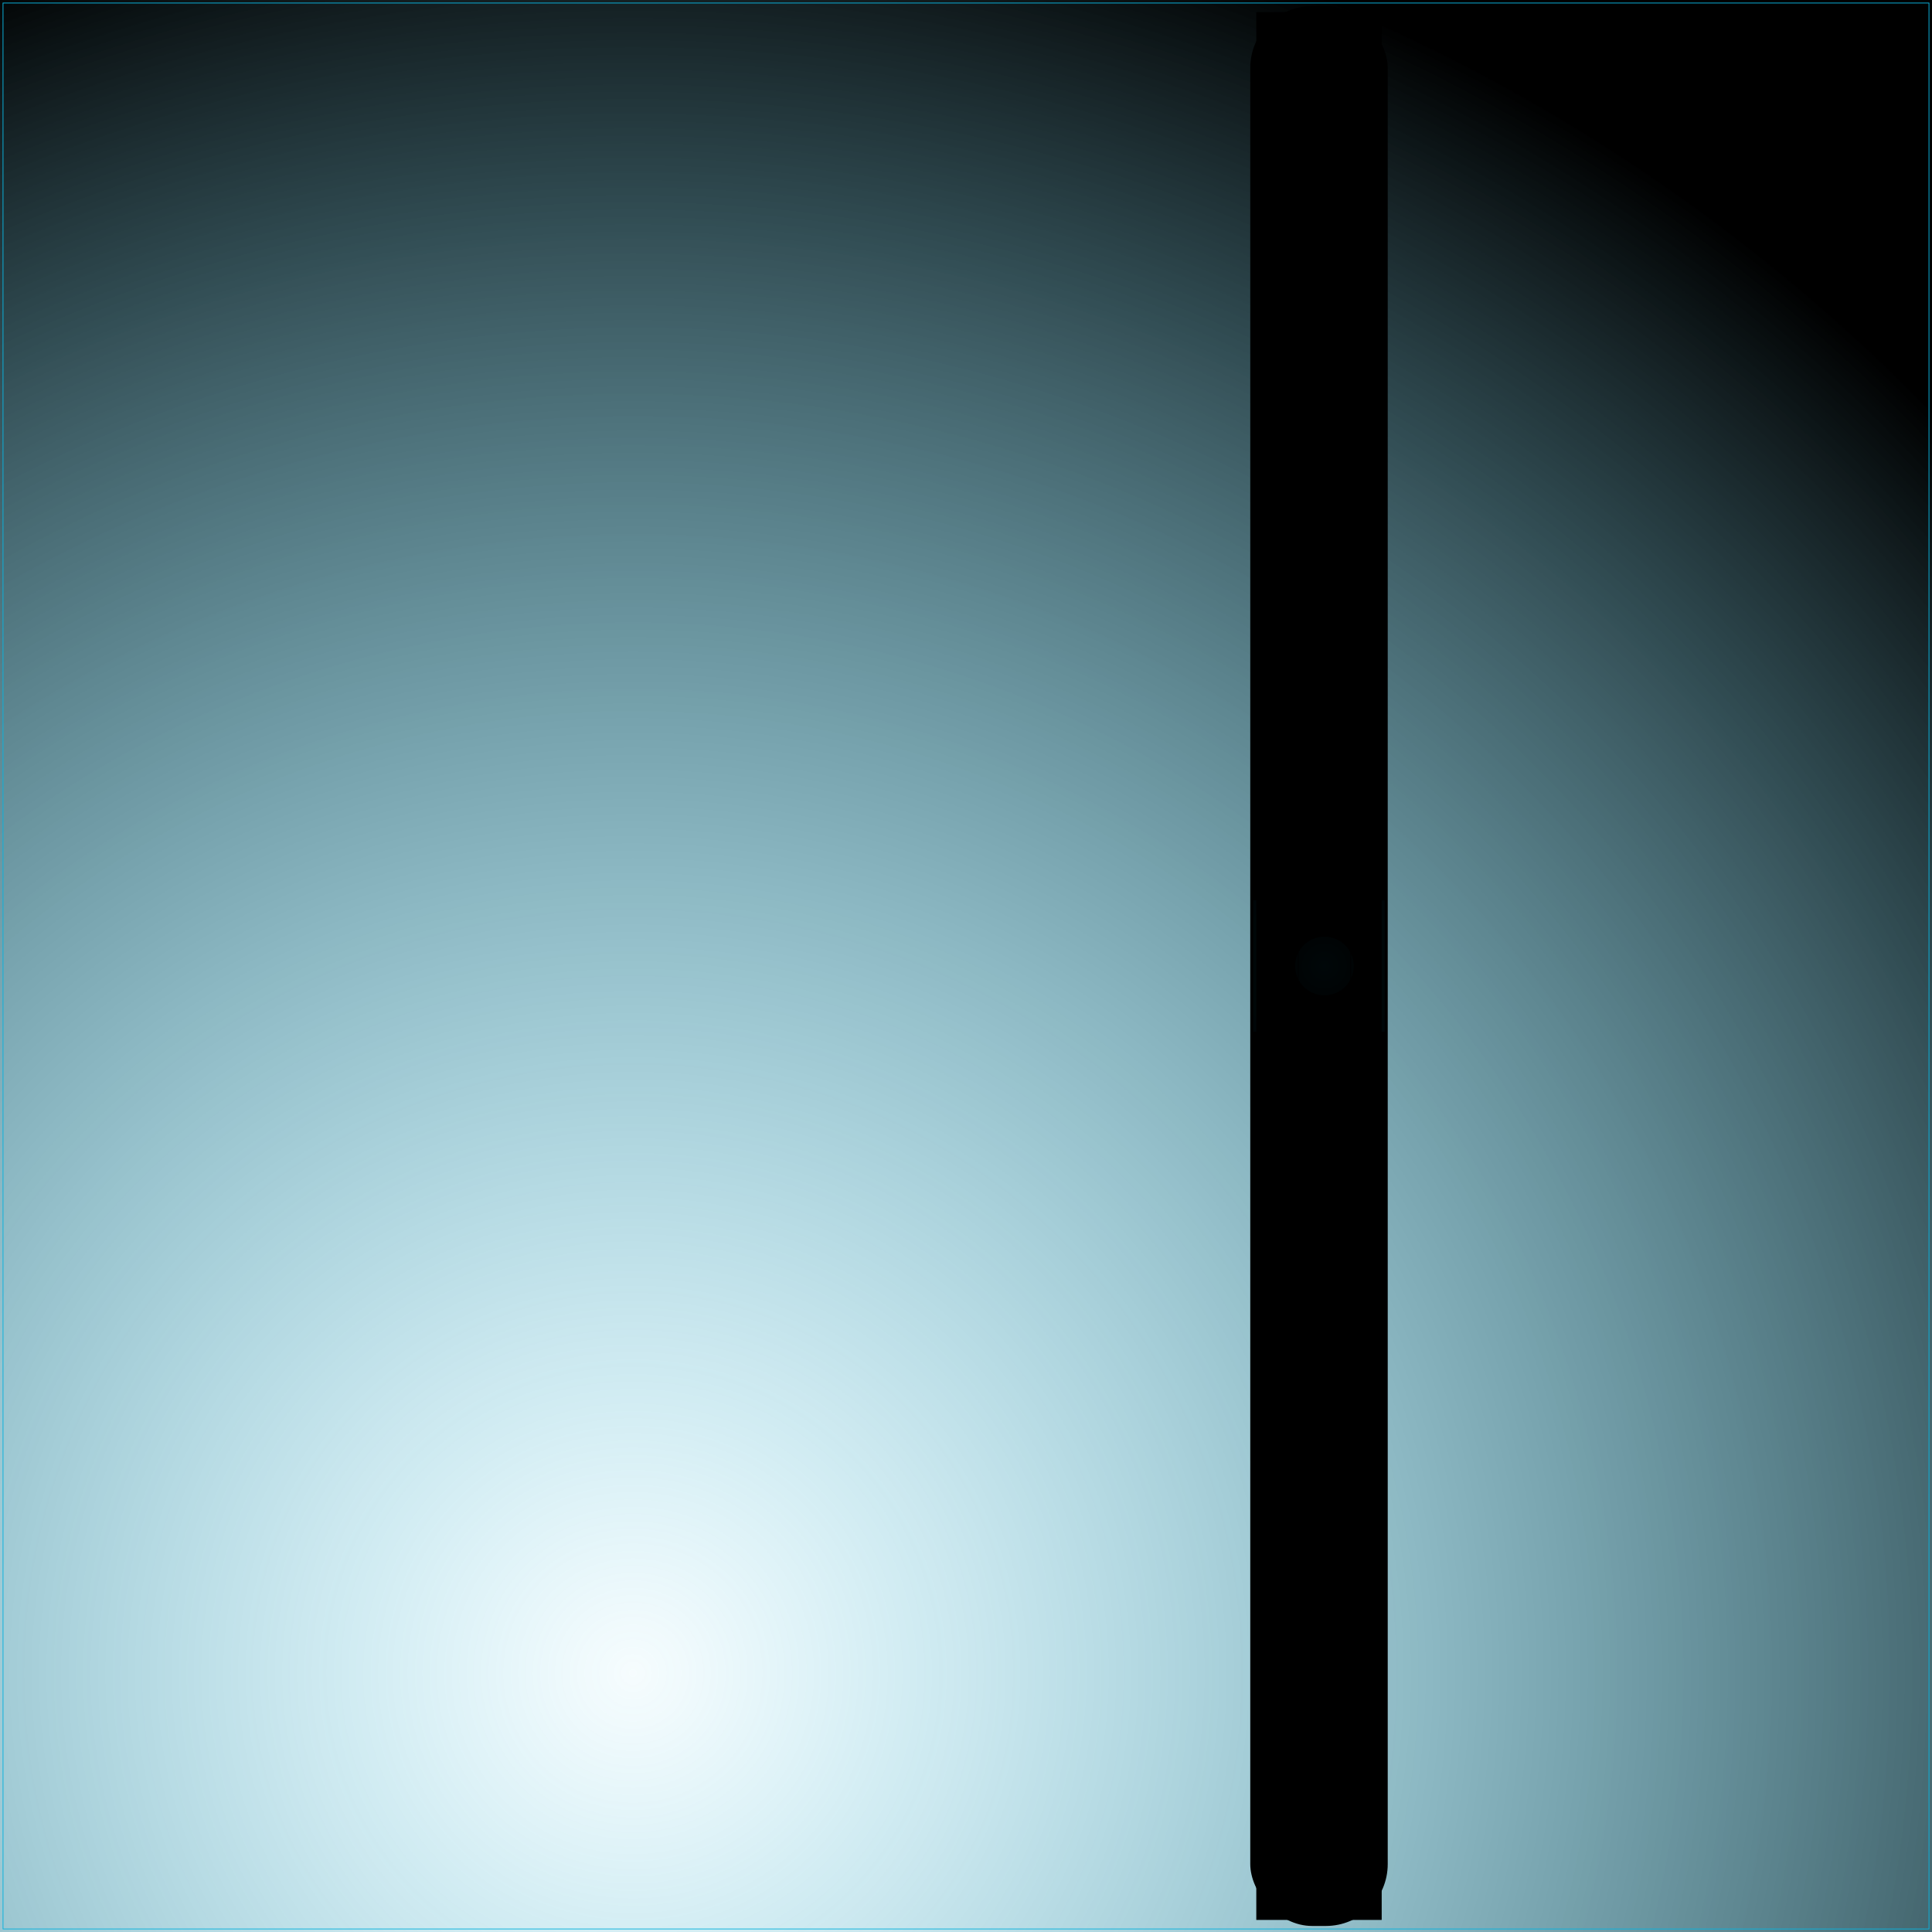 <svg id="svg" width="1280" height="1280" xmlns="http://www.w3.org/2000/svg" version="1.1" xmlns:xlink="http://www.w3.org/1999/xlink" xmlns:svgjs="http://svgjs.com/svgjs" viewBox="0 0 1280 1280"><defs id="SvgjsDefs1002"><radialGradient id="SvgjsRadialGradient1008" fx="0.329" fy="0.863" cx="0.329" cy="0.863" r="0.931"><stop id="SvgjsStop1009" stop-opacity="1" stop-color="rgba(9,178,220,0.035)" offset="0"></stop><stop id="SvgjsStop1010" stop-opacity="1" stop-color="hsla(348,32%,86%,0.329)" offset="1"></stop></radialGradient><linearGradient id="SvgjsLinearGradient1014" x1="0" y1="0" x2="0" y2="1"><stop id="SvgjsStop1015" stop-opacity="1" stop-color="hsl(210,2%,53%)" offset="0"></stop><stop id="SvgjsStop1016" stop-opacity="1" stop-color="hsl(275,3%,69%)" offset="1"></stop></linearGradient><radialGradient id="SvgjsRadialGradient1018" fx="0.5" fy="0.5" cx="0.5" cy="0.5" r="1"><stop id="SvgjsStop1019" stop-opacity="1" stop-color="#09b2dc" offset="0"></stop><stop id="SvgjsStop1020" stop-opacity="1" stop-color="#0799bd" offset="1"></stop></radialGradient><radialGradient id="SvgjsRadialGradient1022" fx="0.5" fy="0.5" cx="0.5" cy="0.5" r="1"><stop id="SvgjsStop1023" stop-opacity="1" stop-color="hsl(28,2%,7%)" offset="0"></stop><stop id="SvgjsStop1024" stop-opacity="1" stop-color="hsl(348,32%,86%)" offset="1"></stop></radialGradient><linearGradient id="SvgjsLinearGradient1026" x1="0" y1="0" x2="0" y2="1"><stop id="SvgjsStop1027" stop-opacity="1" stop-color="hsl(275,3%,69%)" offset="0"></stop><stop id="SvgjsStop1028" stop-opacity="1" stop-color="hsl(237,2%,60%)" offset="1"></stop></linearGradient><radialGradient id="SvgjsRadialGradient1030" fx="0.5" fy="0.5" cx="0.5" cy="0.5" r="1"><stop id="SvgjsStop1031" stop-opacity="1" stop-color="hsl(348,32%,86%)" offset="0"></stop><stop id="SvgjsStop1032" stop-opacity="1" stop-color="hsl(213,20%,52%)" offset="1"></stop></radialGradient><radialGradient id="SvgjsRadialGradient1034" fx="0.5" fy="0.5" cx="0.5" cy="0.5" r="1"><stop id="SvgjsStop1035" stop-opacity="1" stop-color="#09b2dc" offset="0"></stop><stop id="SvgjsStop1036" stop-opacity="1" stop-color="#000607" offset="1"></stop></radialGradient></defs><rect id="SvgjsRect1011" width="1280" height="1280" x="0" y="0" fill="url(#SvgjsRadialGradient1008)"></rect><rect id="SvgjsRect1012" width="1276" height="1276" x="2.00" y="2.00" stroke="#09b2dc" stroke-width="0.5" fill-opacity="0" style="mix-blend-mode: normal" filter="none"></rect><rect id="SvgjsRect1013" width="91.075" height="1272" x="828.33" y="4.00" fill="url(#SvgjsLinearGradient1014)" fill-opacity="0.07" style="mix-blend-mode: normal" filter="none" rx="41.013" ry="41.013"></rect><rect id="SvgjsRect1017" width="87.075" height="87.075" x="830.332" y="596.463" style="mix-blend-mode: normal" filter="none" fill="url(#SvgjsRadialGradient1018)" fill-opacity="0.04"></rect><rect id="SvgjsRect1021" width="83.075" height="1264" x="832.33" y="8.00" fill="url(#SvgjsRadialGradient1022)" fill-opacity="0.33" style="mix-blend-mode: normal" filter="none"></rect><rect id="SvgjsRect1025" width="46.822" height="1260" x="854.06" y="10.00" fill="url(#SvgjsLinearGradient1026)" fill-opacity="0.07" style="mix-blend-mode: normal" filter="none" rx="25.311" ry="25.311"></rect><rect id="SvgjsRect1029" width="42.822" height="1256" x="856.06" y="12.00" fill="url(#SvgjsRadialGradient1030)" fill-opacity="0.33" style="mix-blend-mode: normal" filter="none" rx="7.712" ry="7.712"></rect><circle id="SvgjsCircle1033" r="19.411" cx="877.474" cy="640" style="mix-blend-mode: normal" filter="none" fill="url(#SvgjsRadialGradient1034)" fill-opacity="0.04"></circle><rect id="SvgjsRect1037" width="34.822" height="1248" x="860.06" y="16.00" stroke="hsl(29,65%,7%)" stroke-width="0.5" fill-opacity="0" style="mix-blend-mode: normal" filter="blur(2px)"></rect></svg>